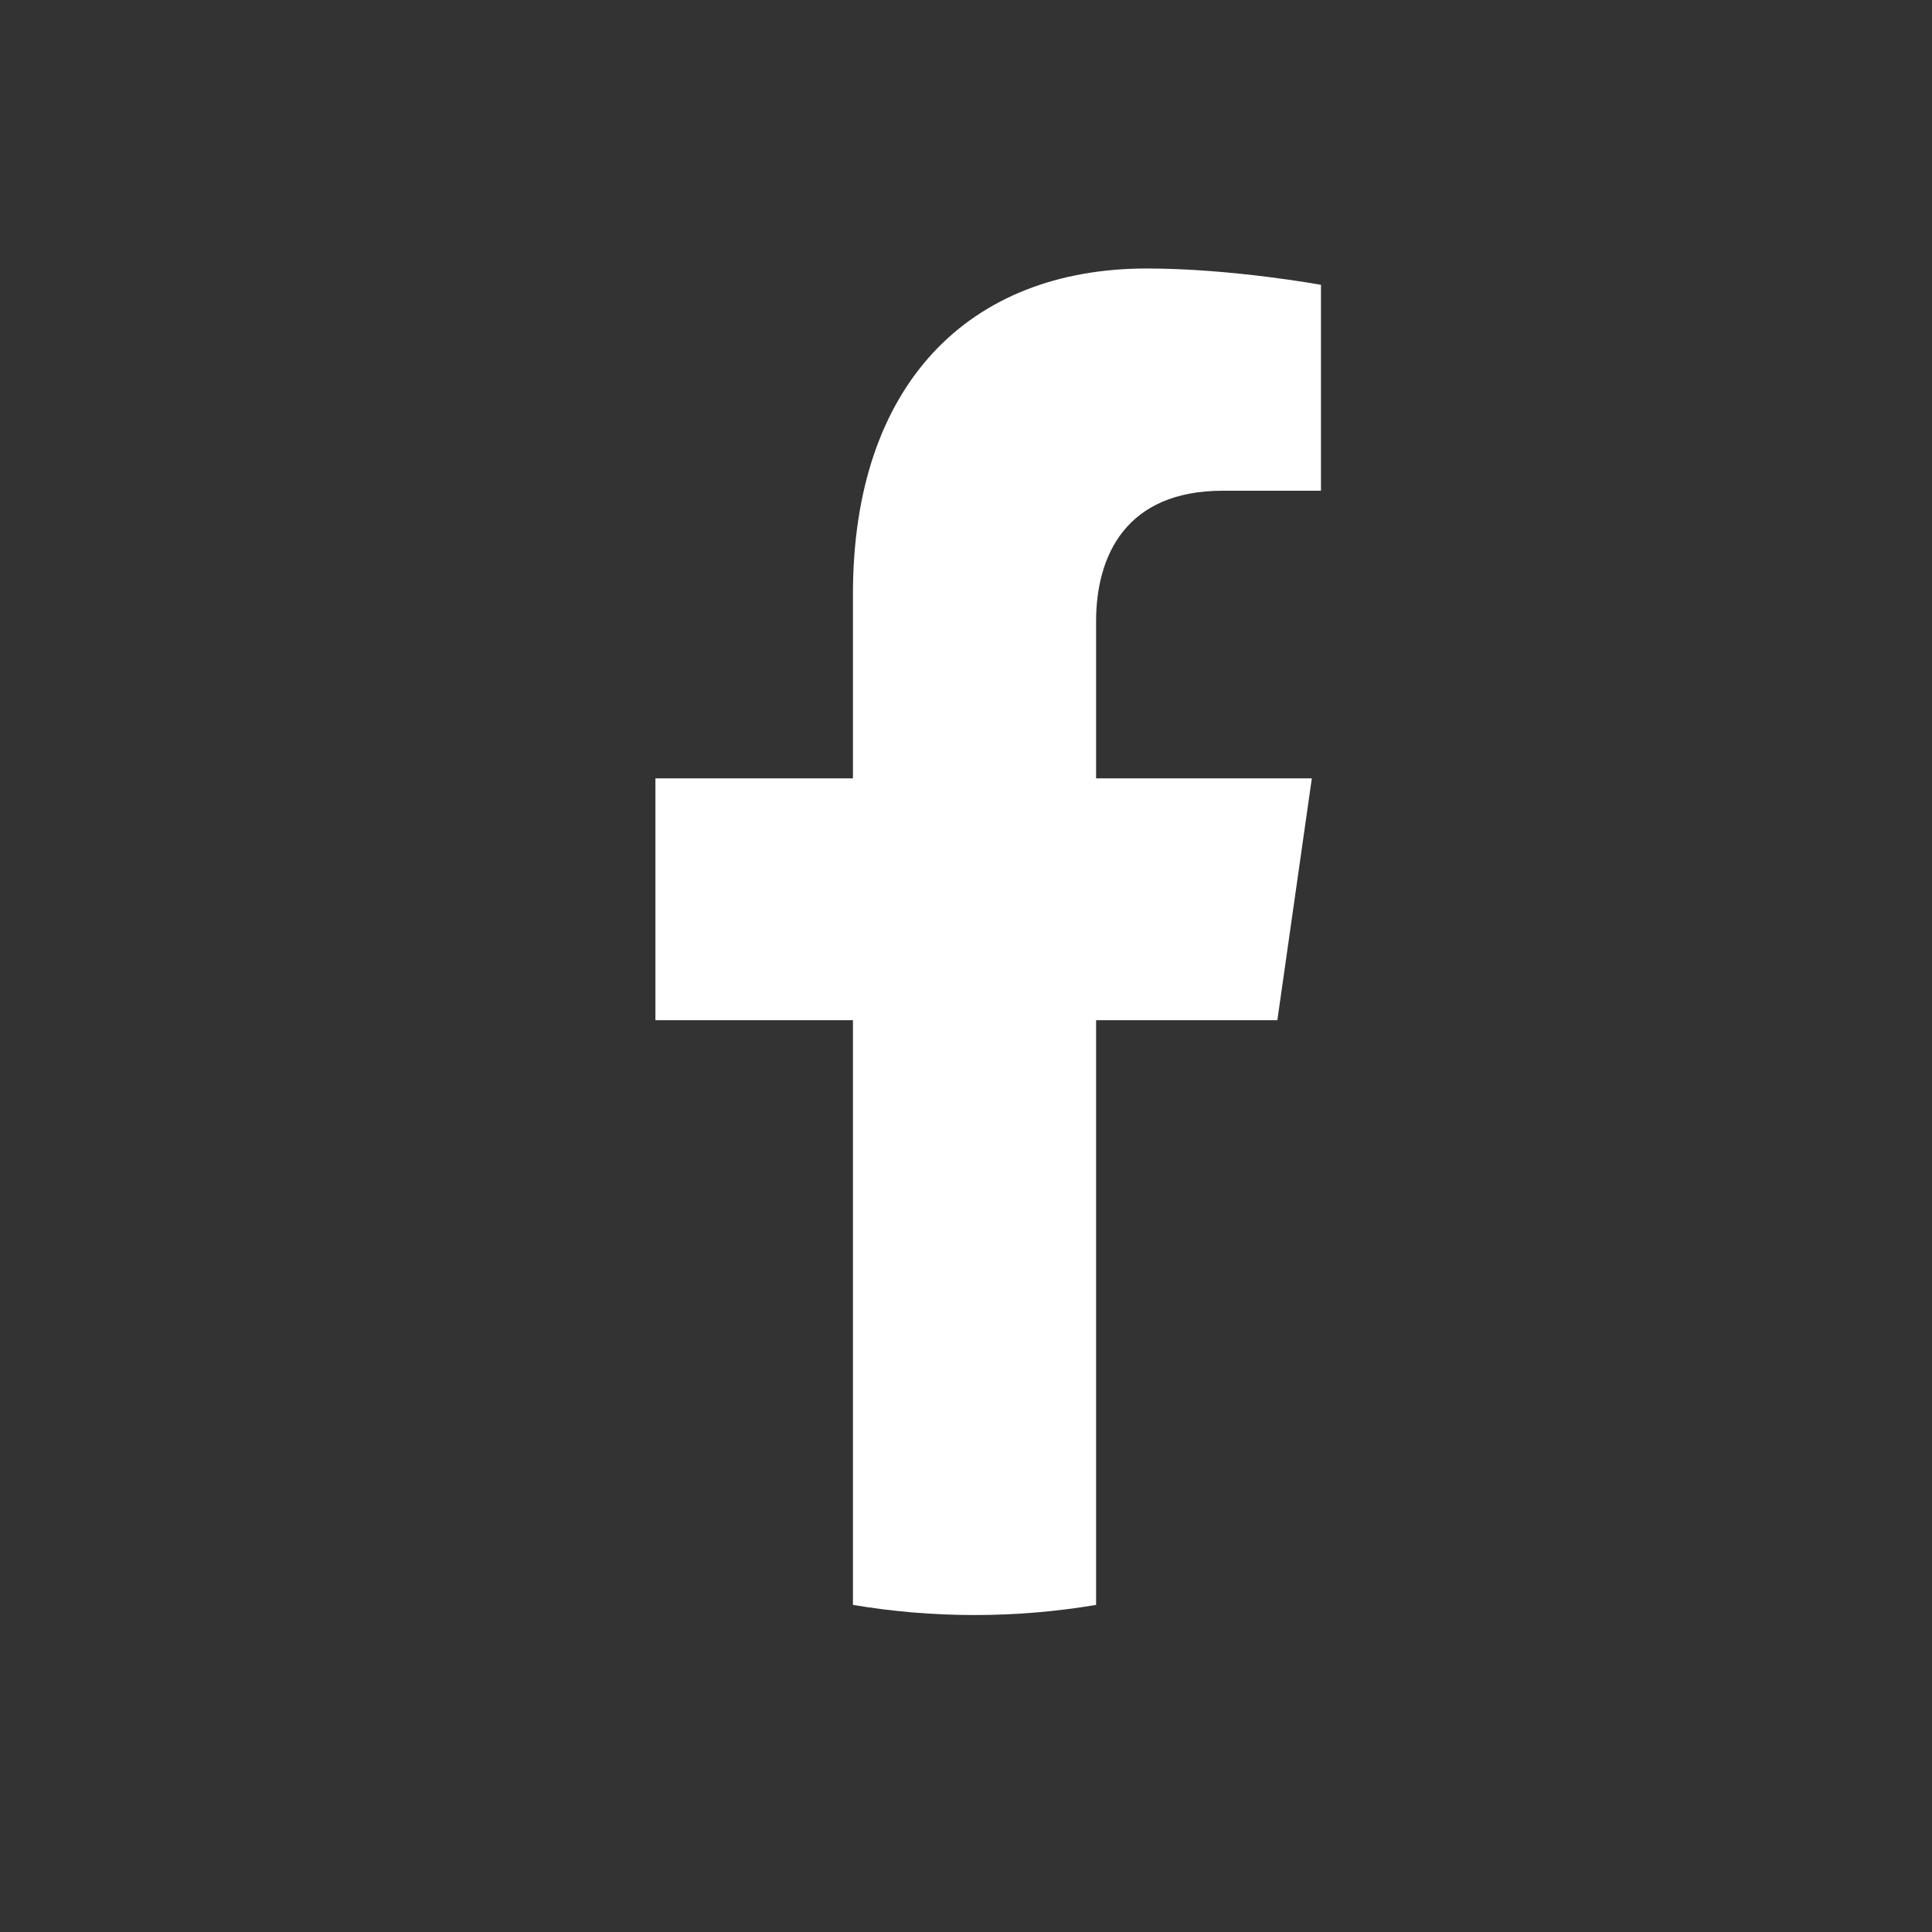 <svg width="33" height="33" viewBox="0 0 33 33" fill="none" xmlns="http://www.w3.org/2000/svg">
<rect x="0" y="0" width="33" height="33" fill="#333333" stroke="none"/>
<path d="M21.818 17.426L22.407 13.295H18.722V10.615C18.722 9.485 19.236 8.382 20.886 8.382H22.563V4.865C22.563 4.865 21.042 4.586 19.588 4.586C16.552 4.586 14.569 6.565 14.569 10.146V13.295H11.195V17.426H14.569V27.413C15.247 27.527 15.94 27.586 16.645 27.586C17.351 27.586 18.044 27.527 18.722 27.413V17.426H21.818Z" fill="white"/>
</svg>
